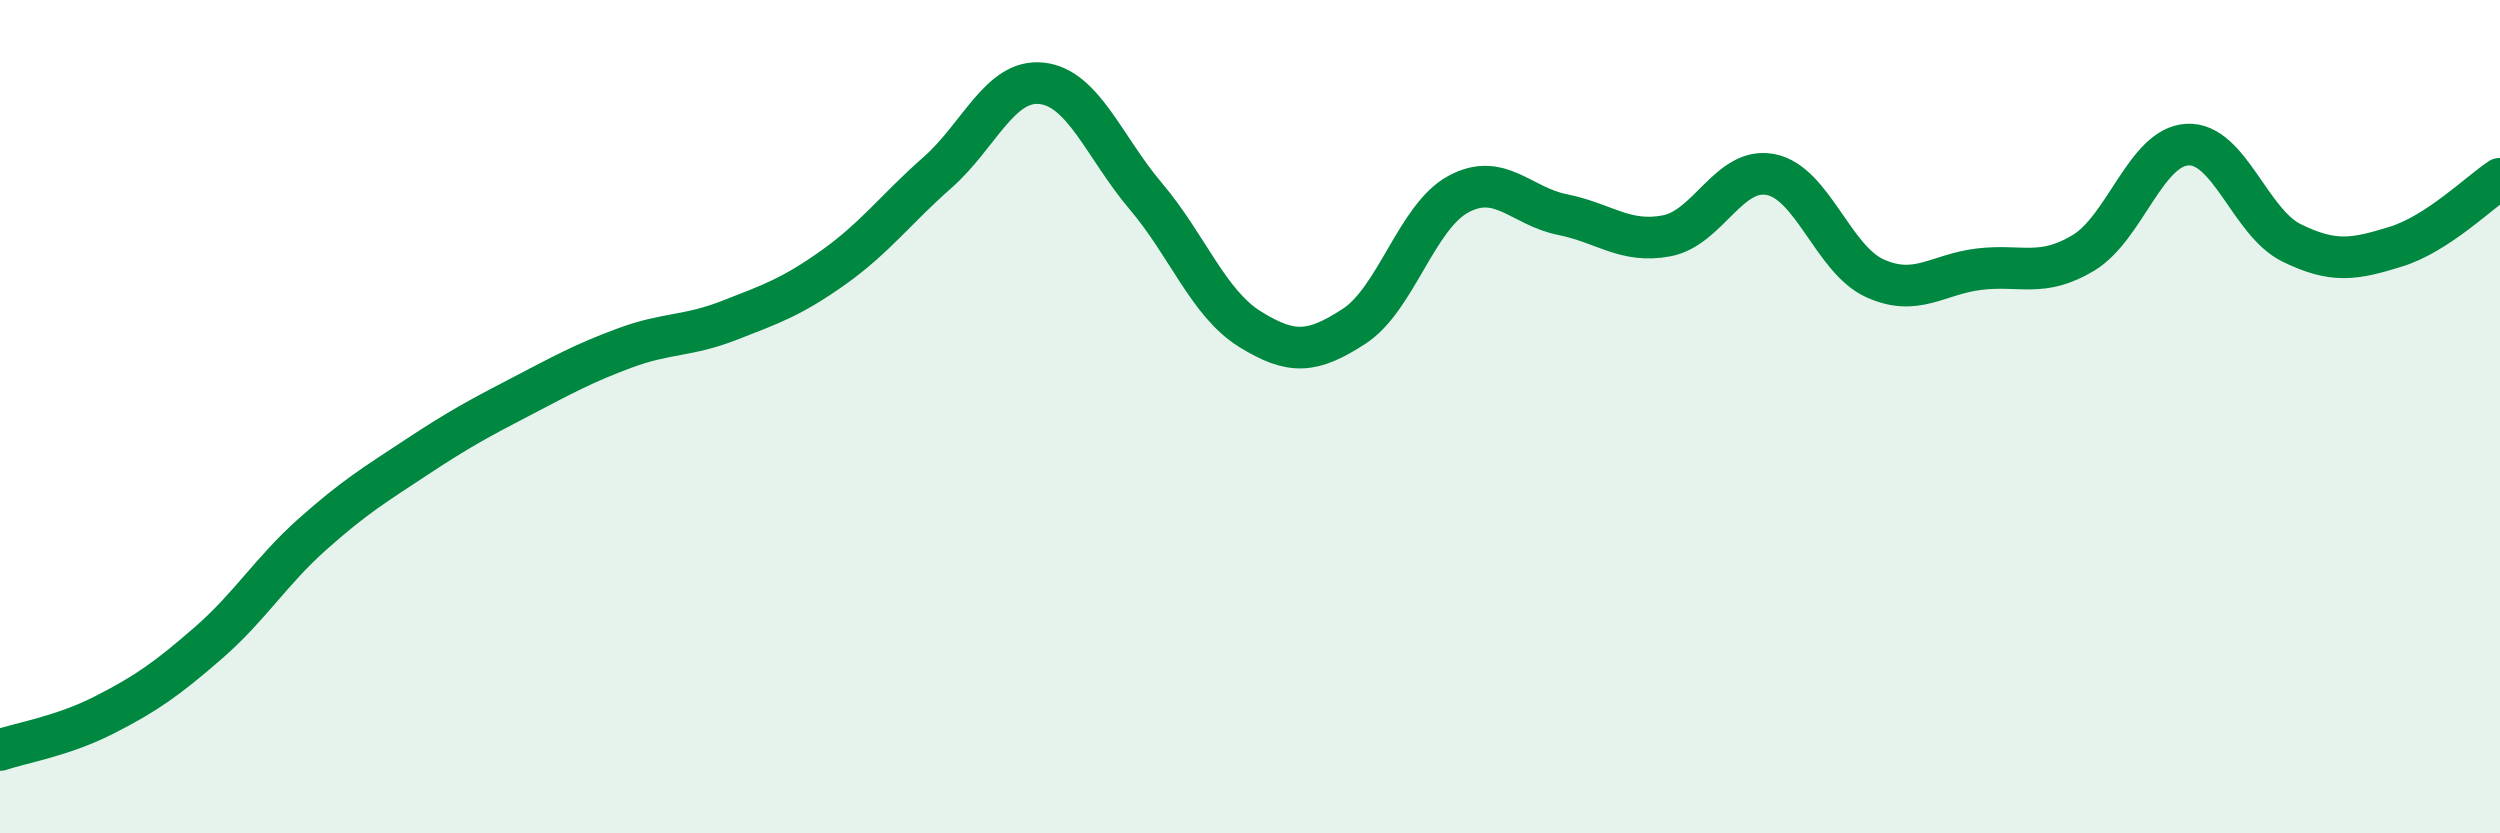 
    <svg width="60" height="20" viewBox="0 0 60 20" xmlns="http://www.w3.org/2000/svg">
      <path
        d="M 0,18 C 0.5,17.83 1.5,17.67 2.5,17.16 C 3.5,16.65 4,16.3 5,15.43 C 6,14.56 6.5,13.71 7.5,12.82 C 8.5,11.93 9,11.63 10,10.97 C 11,10.31 11.5,10.04 12.5,9.52 C 13.5,9 14,8.72 15,8.35 C 16,7.98 16.5,8.08 17.5,7.69 C 18.5,7.3 19,7.13 20,6.42 C 21,5.71 21.5,5.02 22.5,4.14 C 23.5,3.26 24,1.89 25,2 C 26,2.11 26.5,3.53 27.5,4.71 C 28.5,5.89 29,7.28 30,7.9 C 31,8.52 31.5,8.48 32.5,7.83 C 33.5,7.18 34,5.2 35,4.66 C 36,4.12 36.5,4.95 37.5,5.15 C 38.5,5.35 39,5.85 40,5.66 C 41,5.47 41.5,3.99 42.5,4.19 C 43.5,4.39 44,6.23 45,6.68 C 46,7.13 46.5,6.58 47.5,6.46 C 48.5,6.34 49,6.67 50,6.07 C 51,5.47 51.5,3.52 52.5,3.47 C 53.5,3.42 54,5.34 55,5.83 C 56,6.32 56.5,6.23 57.5,5.92 C 58.5,5.61 59.5,4.62 60,4.29L60 20L0 20Z"
        fill="#008740"
        opacity="0.1"
        stroke-linecap="round"
        stroke-linejoin="round"
      />
      <path
        d="M 0,18 C 0.5,17.83 1.5,17.67 2.5,17.16 C 3.5,16.65 4,16.3 5,15.43 C 6,14.56 6.5,13.71 7.5,12.82 C 8.5,11.93 9,11.63 10,10.97 C 11,10.31 11.5,10.04 12.5,9.52 C 13.5,9 14,8.72 15,8.35 C 16,7.98 16.5,8.08 17.5,7.69 C 18.5,7.3 19,7.13 20,6.42 C 21,5.71 21.5,5.02 22.5,4.14 C 23.5,3.26 24,1.89 25,2 C 26,2.11 26.5,3.53 27.5,4.71 C 28.5,5.89 29,7.28 30,7.9 C 31,8.52 31.5,8.48 32.5,7.83 C 33.5,7.18 34,5.2 35,4.66 C 36,4.12 36.5,4.95 37.5,5.15 C 38.5,5.35 39,5.85 40,5.66 C 41,5.47 41.5,3.99 42.5,4.19 C 43.5,4.39 44,6.23 45,6.68 C 46,7.13 46.5,6.58 47.5,6.46 C 48.5,6.34 49,6.67 50,6.07 C 51,5.47 51.5,3.52 52.5,3.47 C 53.5,3.42 54,5.34 55,5.83 C 56,6.32 56.5,6.23 57.5,5.92 C 58.5,5.61 59.5,4.62 60,4.29"
        stroke="#008740"
        stroke-width="1"
        fill="none"
        stroke-linecap="round"
        stroke-linejoin="round"
      />
    </svg>
  